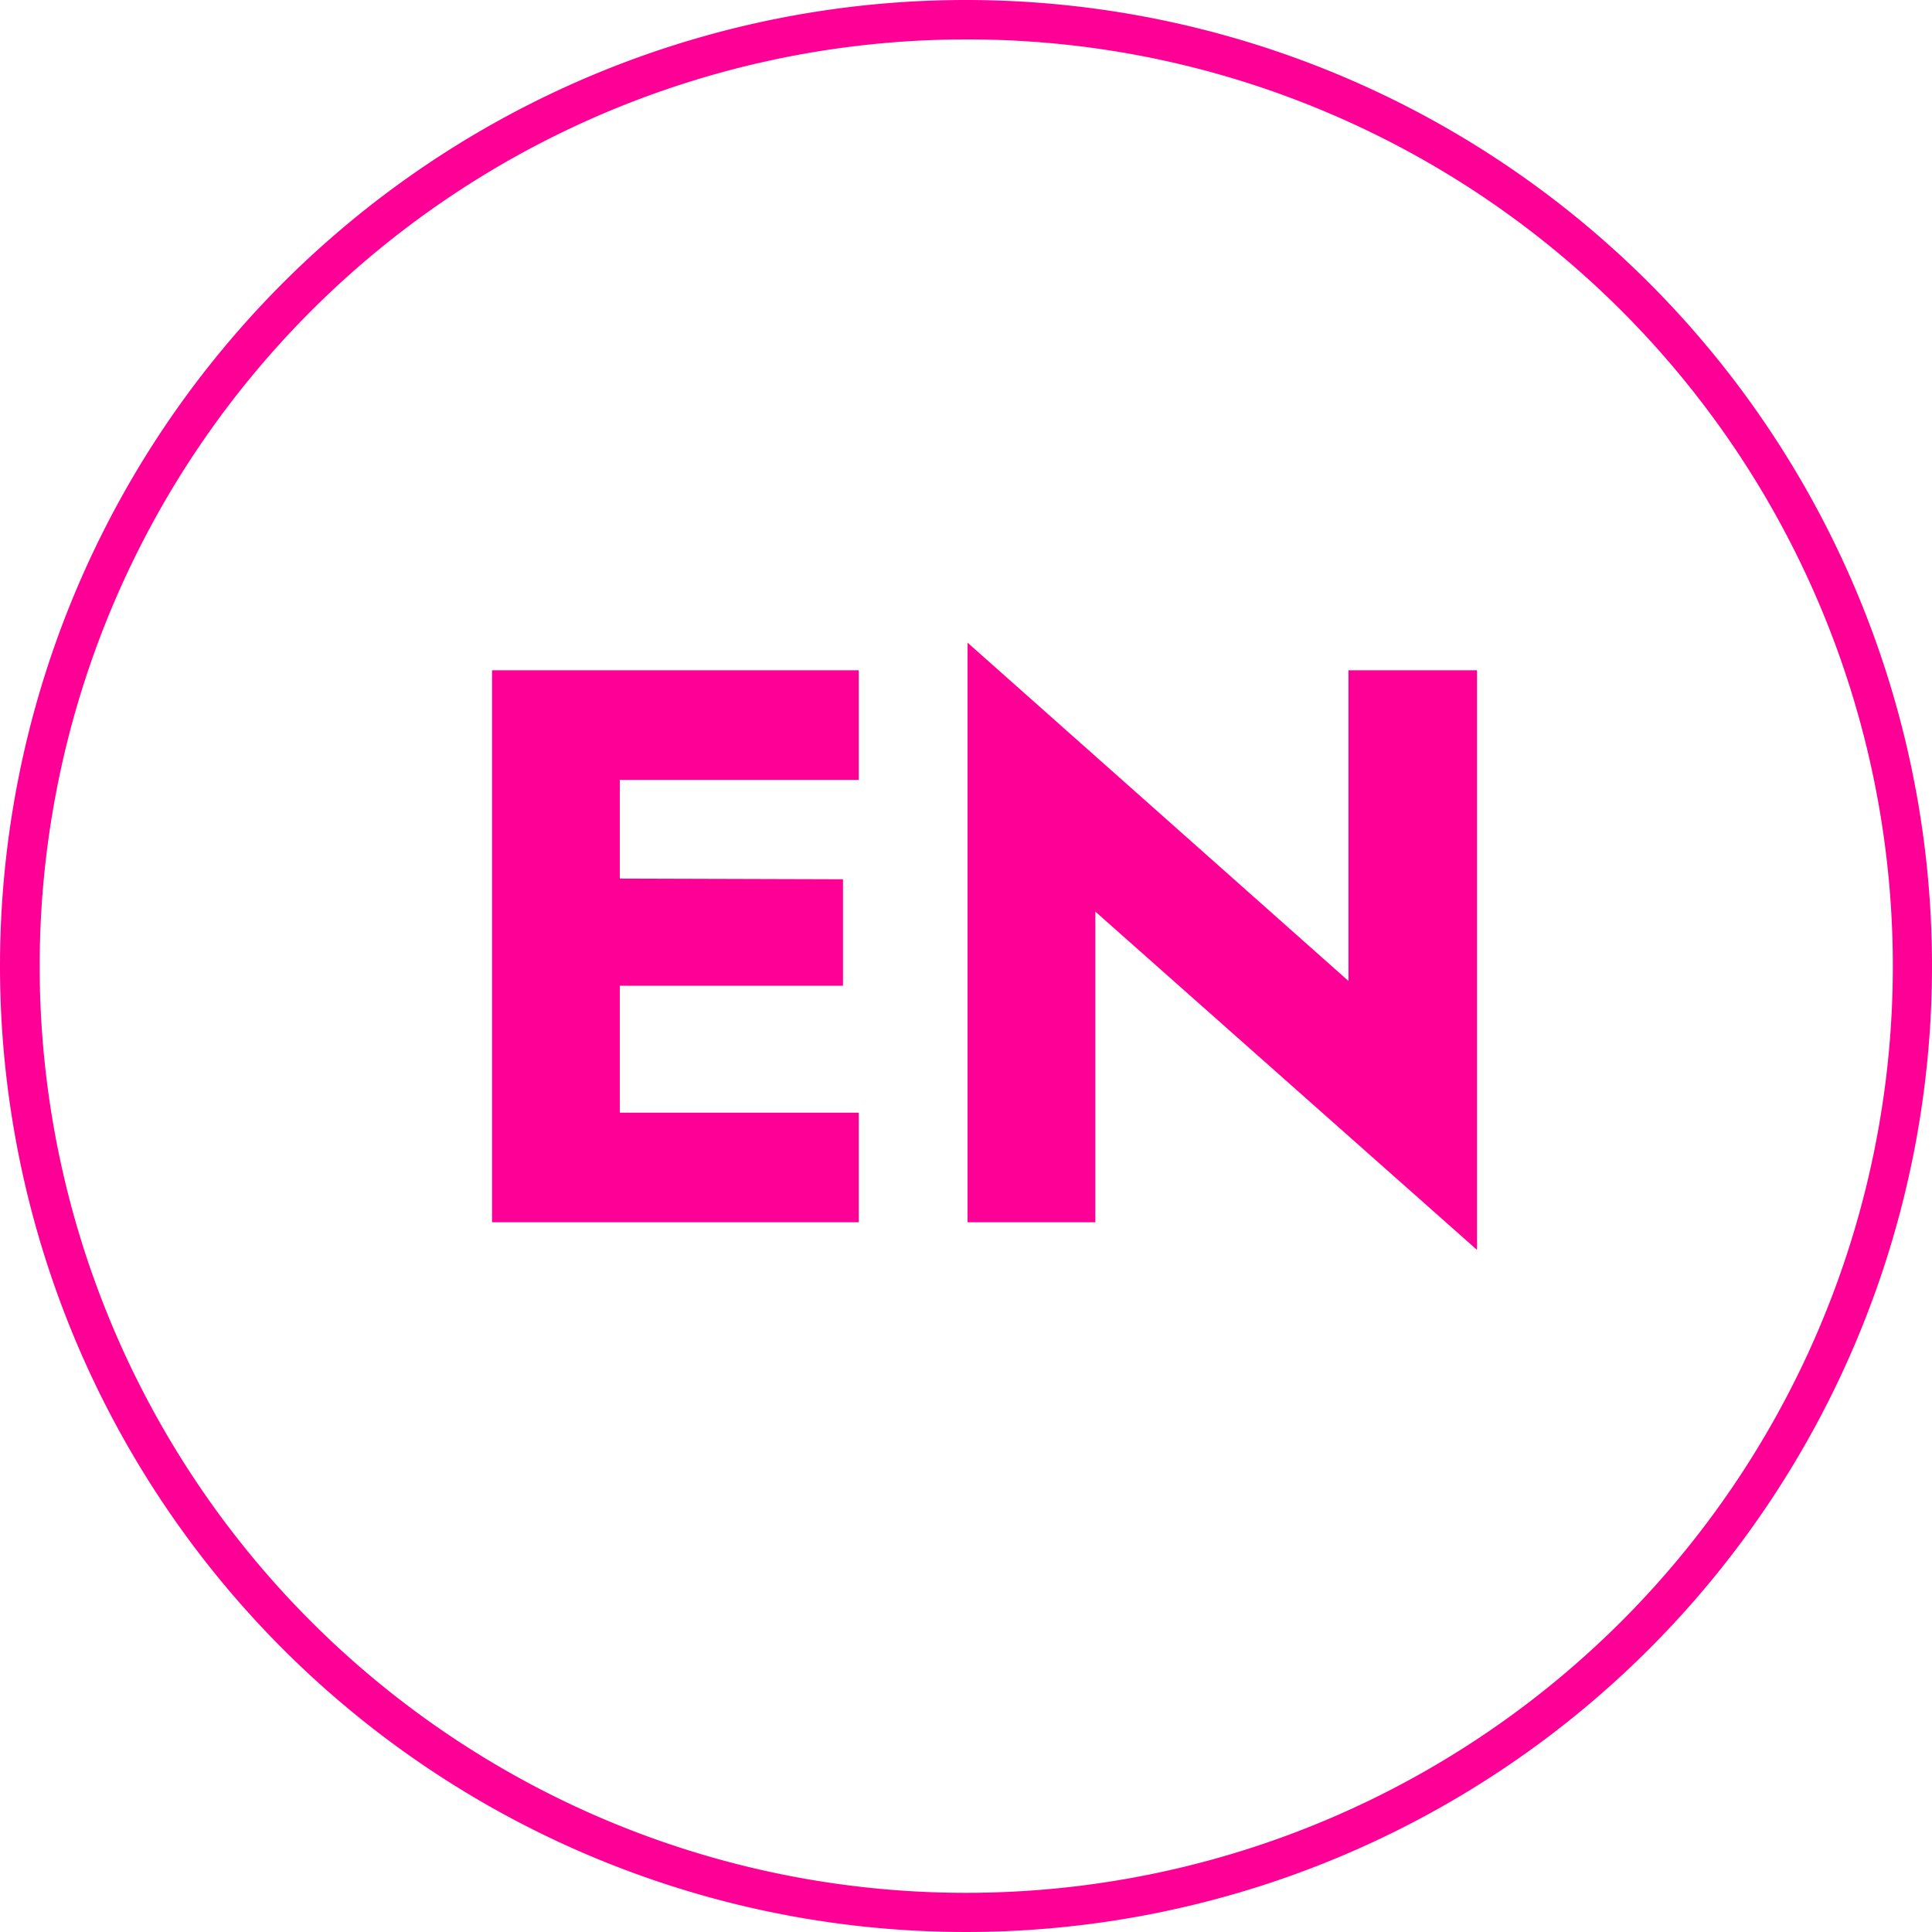 <svg xmlns="http://www.w3.org/2000/svg" width="49" height="49" viewBox="0 0 49 49"><g transform="translate(-1651 -15)"><path d="M24.5,1a23.506,23.506,0,0,0-9.147,45.154A23.506,23.506,0,0,0,33.647,2.846,23.352,23.352,0,0,0,24.5,1m0-1A24.5,24.5,0,1,1,0,24.5,24.5,24.5,0,0,1,24.5,0Z" transform="translate(1651 15)" fill="#ff0097"/><path d="M3.72,0h7.06V-2.78H3.72Zm0-11.22h7.06V-14H3.72ZM3.72-6h6.66V-8.7L3.72-8.72ZM1.48-14V0H4.72V-14ZM23.2-14v7.88L13.54-14.7V0h3.24V-7.88L26.46.7V-14Z" transform="translate(1662 46)" fill="#ff0097"/></g></svg>